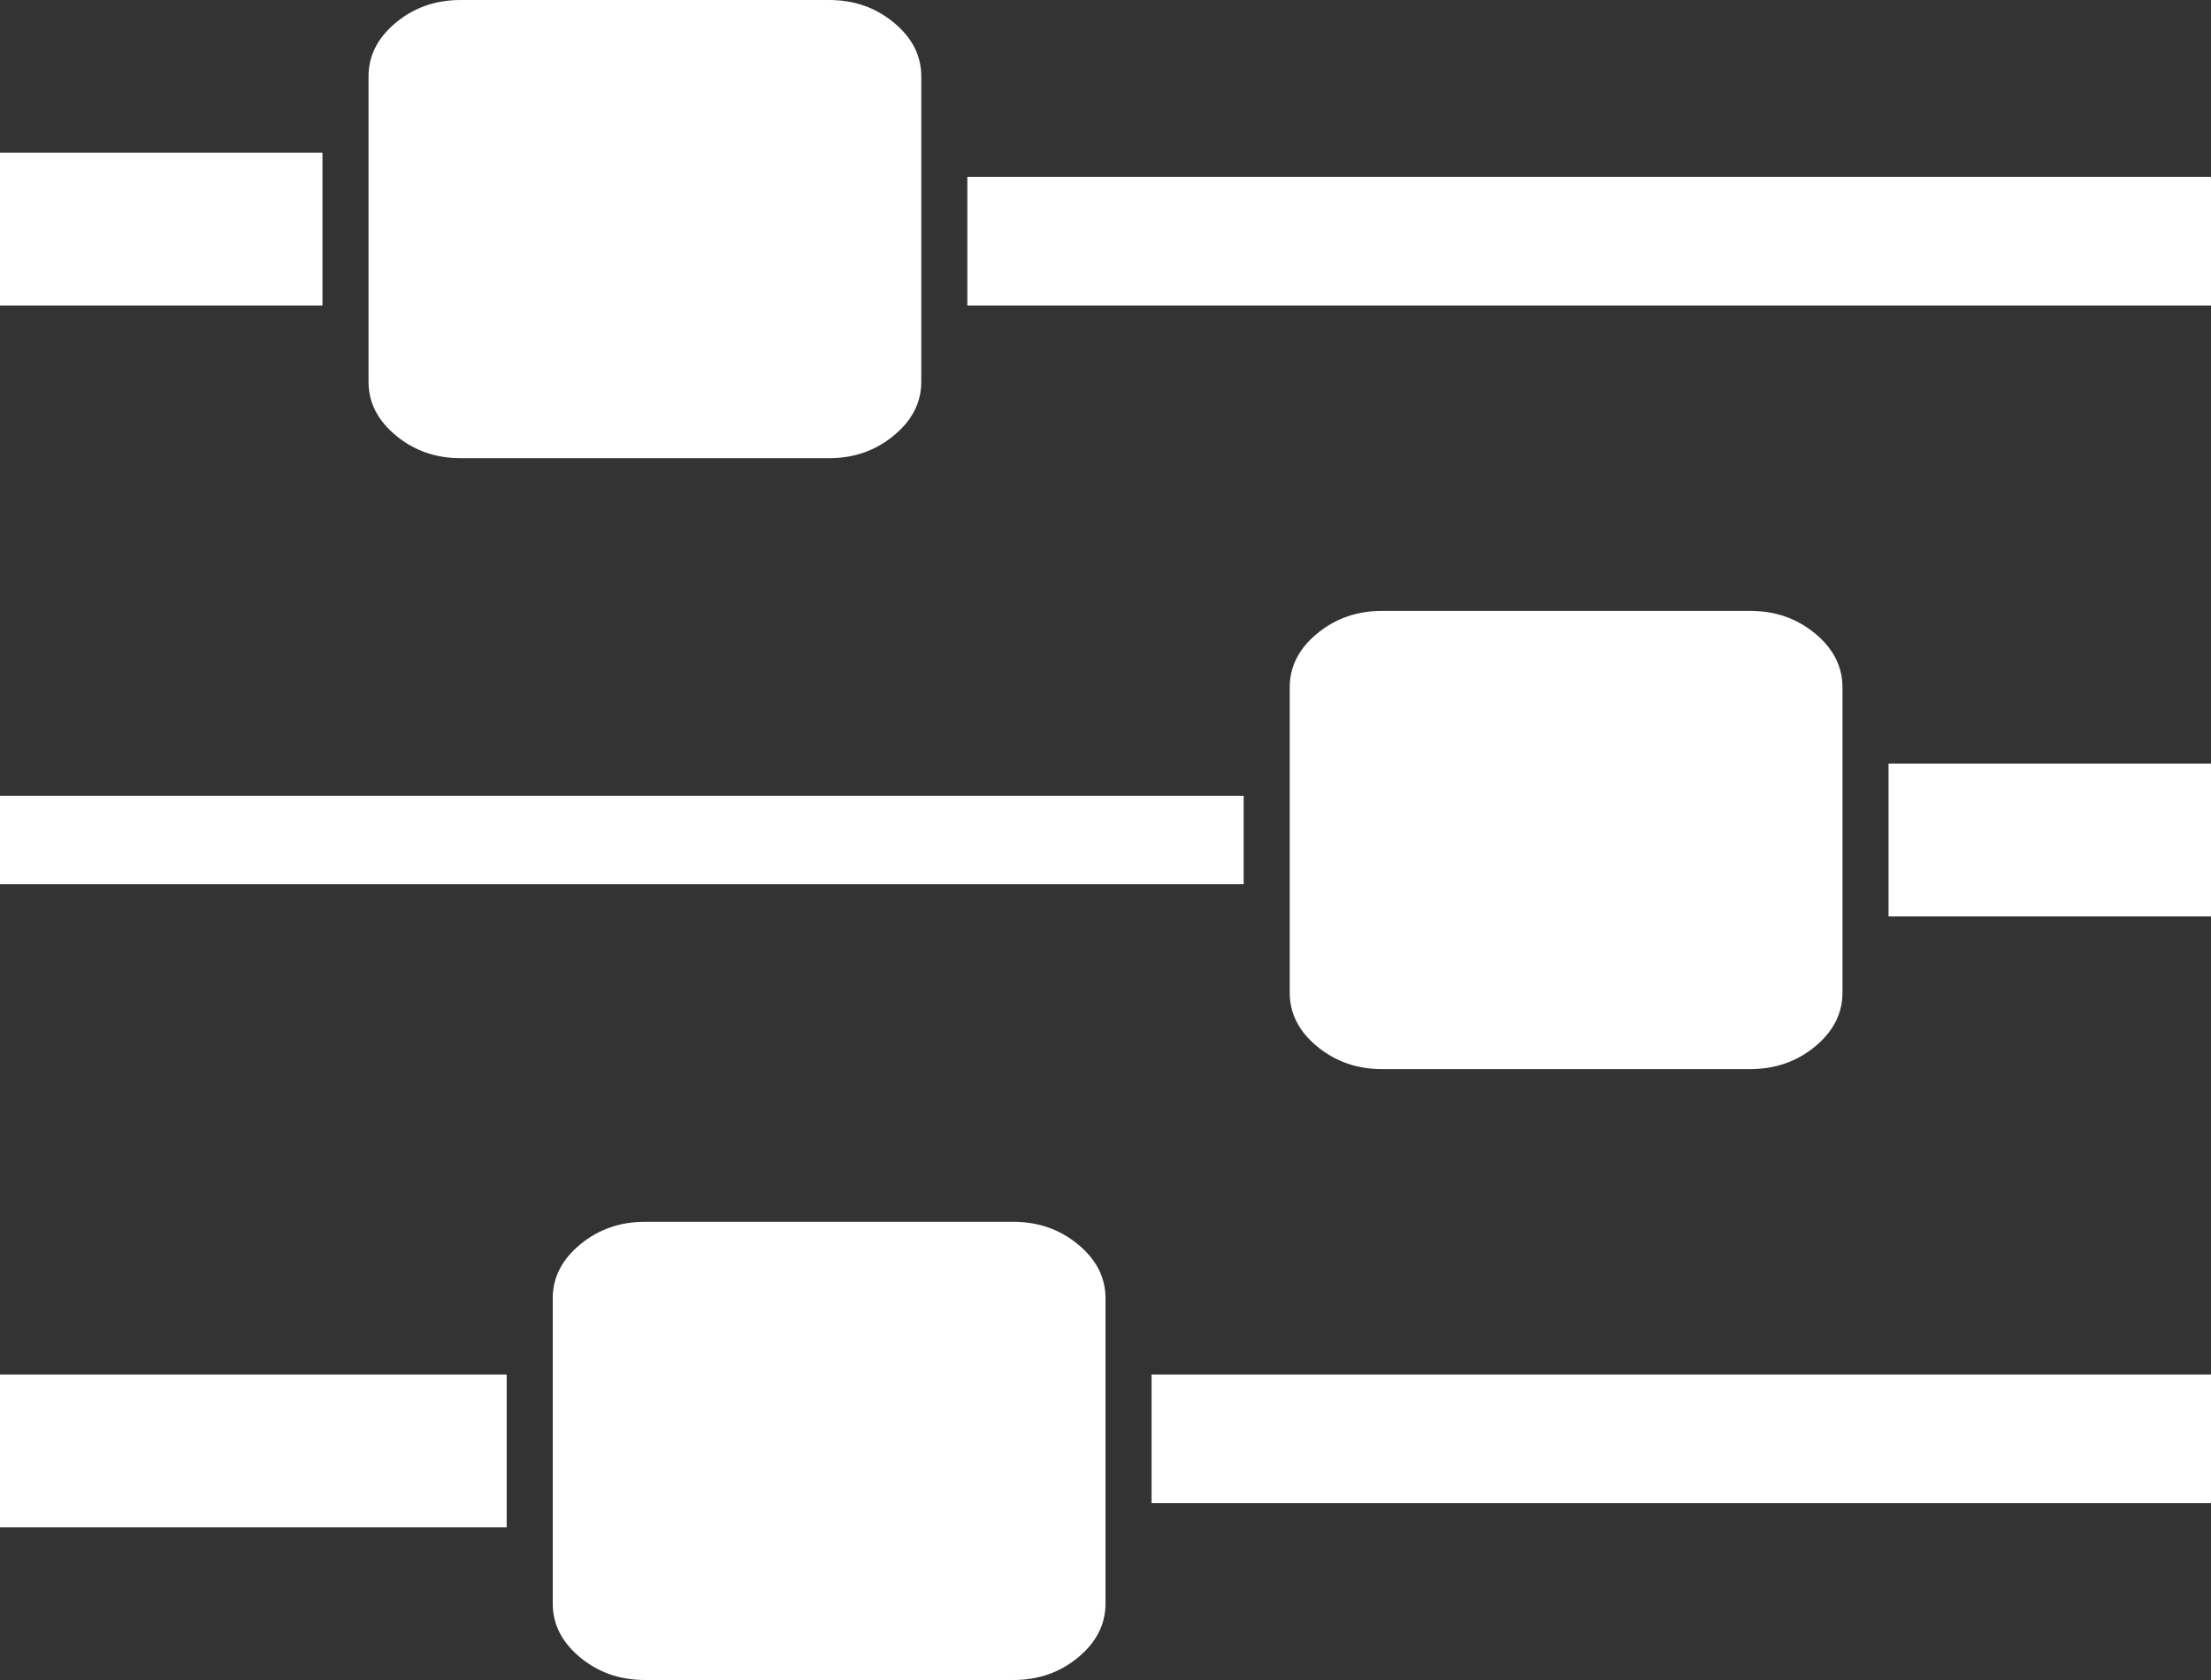 ﻿<?xml version="1.0" encoding="utf-8"?>
<svg version="1.1" xmlns:xlink="http://www.w3.org/1999/xlink" width="25px" height="19px" xmlns="http://www.w3.org/2000/svg">
  <rect width="100%" height="100%" fill="#333333" stroke="none"/>
  <g transform="matrix(1 0 0 1 -33 -826 )">
    <path d="M 0 15.545  L 5.729 15.545  L 5.729 17.273  L 0 17.273  L 0 15.545  Z M 7.292 13.818  L 11.458 13.818  C 11.74 13.818  11.985 13.904  12.191 14.075  C 12.397 14.246  12.5 14.448  12.5 14.682  L 12.5 18.136  C 12.5 18.37  12.397 18.573  12.191 18.744  C 11.985 18.915  11.74 19  11.458 19  L 7.292 19  C 7.01 19  6.765 18.915  6.559 18.744  C 6.353 18.573  6.25 18.37  6.25 18.136  L 6.25 14.682  C 6.25 14.448  6.353 14.246  6.559 14.075  C 6.765 13.904  7.01 13.818  7.292 13.818  Z M 0 9  L 14.062 9  L 14.062 10  L 0 10  L 0 9  Z M 0 1.727  L 3.646 1.727  L 3.646 3.455  L 0 3.455  L 0 1.727  Z M 13.021 15.545  L 25 15.545  L 25 17  L 13.021 17  L 13.021 15.545  Z M 5.208 0  L 9.375 0  C 9.657 0  9.901 0.085  10.107 0.256  C 10.314 0.427  10.417 0.63  10.417 0.864  L 10.417 4.318  C 10.417 4.552  10.314 4.754  10.107 4.925  C 9.901 5.096  9.657 5.182  9.375 5.182  L 5.208 5.182  C 4.926 5.182  4.682 5.096  4.476 4.925  C 4.27 4.754  4.167 4.552  4.167 4.318  L 4.167 0.864  C 4.167 0.63  4.27 0.427  4.476 0.256  C 4.682 0.085  4.926 0  5.208 0  Z M 15.625 6.909  L 19.792 6.909  C 20.074 6.909  20.318 6.995  20.524 7.165  C 20.73 7.336  20.833 7.539  20.833 7.773  L 20.833 11.227  C 20.833 11.461  20.73 11.664  20.524 11.835  C 20.318 12.005  20.074 12.091  19.792 12.091  L 15.625 12.091  C 15.343 12.091  15.099 12.005  14.893 11.835  C 14.686 11.664  14.583 11.461  14.583 11.227  L 14.583 7.773  C 14.583 7.539  14.686 7.336  14.893 7.165  C 15.099 6.995  15.343 6.909  15.625 6.909  Z M 21.354 8.636  L 25 8.636  L 25 10.364  L 21.354 10.364  L 21.354 8.636  Z M 10.938 2  L 25 2  L 25 3.455  L 10.938 3.455  L 10.938 2  Z " fill-rule="nonzero" fill="#ffffff" stroke="none" transform="matrix(1 0 0 1 33 826 )" />
  </g>
</svg>